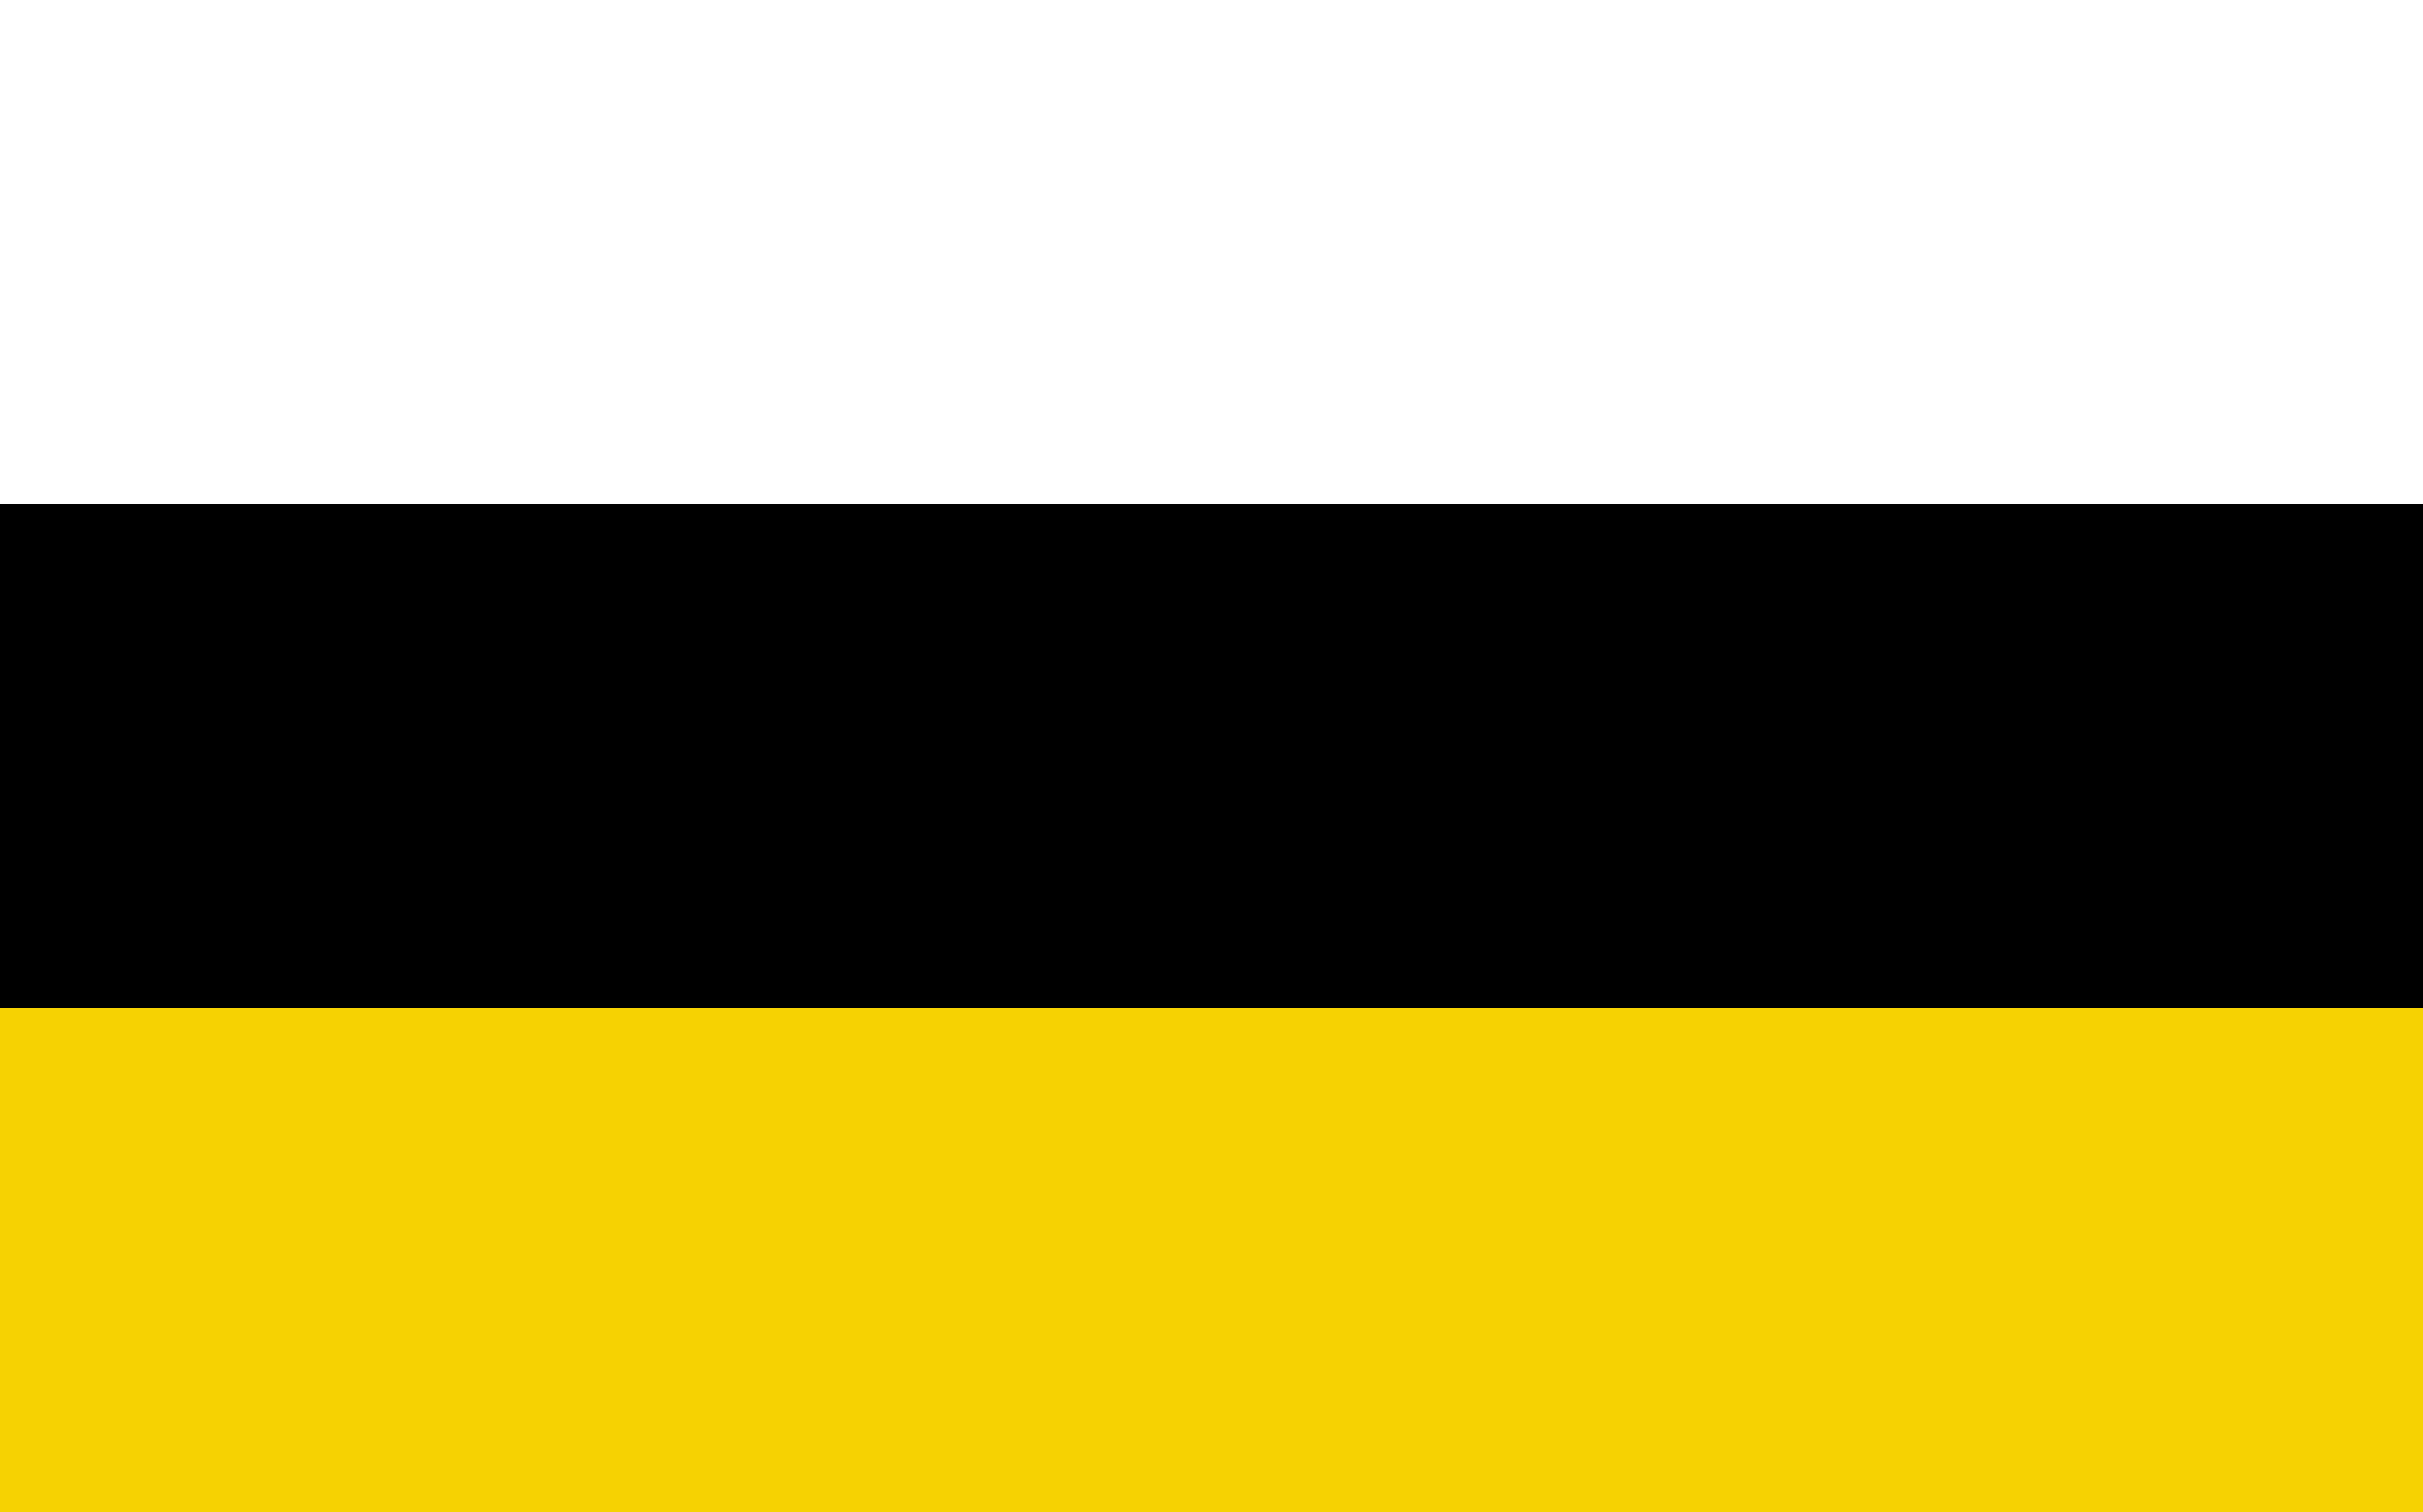 <?xml version="1.0" encoding="UTF-8" standalone="no"?>
<svg
    xmlns:svg="http://www.w3.org/2000/svg"
    xmlns="http://www.w3.org/2000/svg"
    version="1.0"
    width="750"
    height="468">
    <rect width="100%" height="100%" fill="#808080" stroke="none"/>
    <rect
        width="750"
        height="156"
        x="0"
        y="0"
        style="fill:#fff;" />
    <rect
        width="750"
        height="156"
        x="0"
        y="156"
        style="fill:#000;" />
    <rect
        width="750"
        height="156"
        x="0"
        y="312"
        style="fill:#f6d300;" />
</svg>
